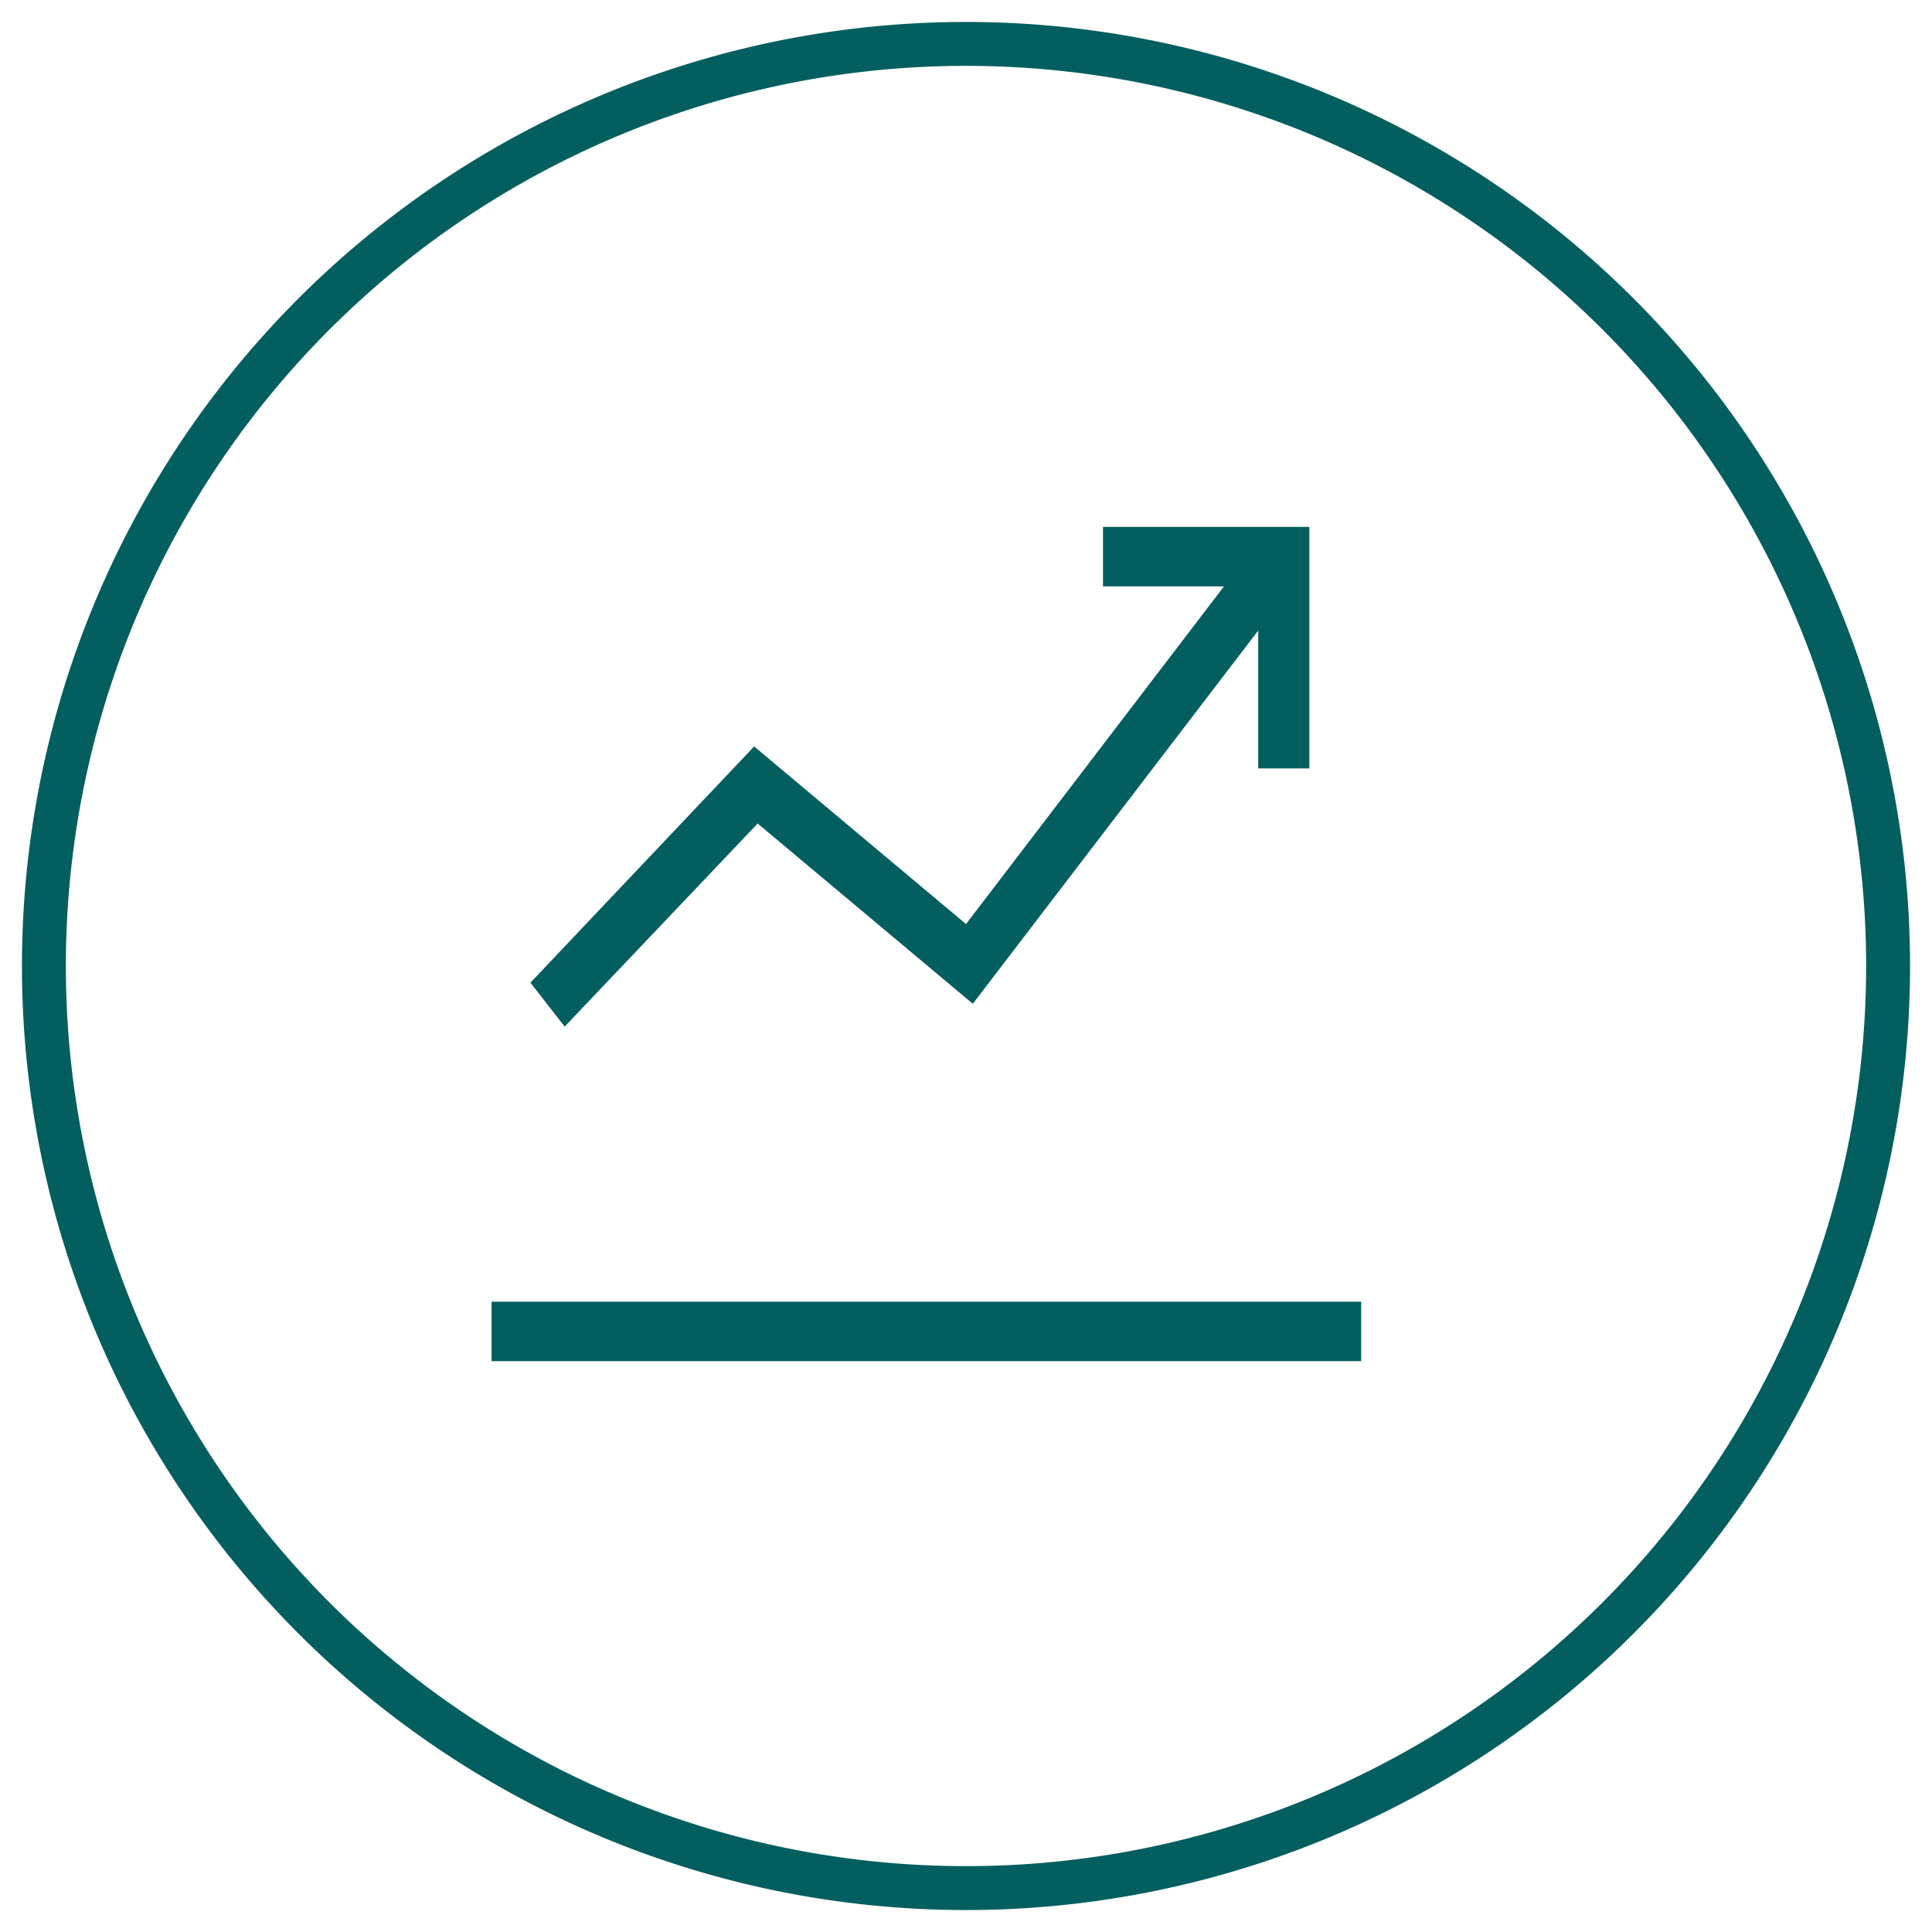 <svg id="Layer_1" data-name="Layer 1" xmlns="http://www.w3.org/2000/svg" viewBox="0 0 88 88"><defs><style>.cls-1{fill:#035e5f;}</style></defs><path class="cls-1" d="M62,59.29V62H22.39V59.29ZM34.51,37.51l9.8,8.21,13-17V35h2.33V24h-9.4v2.71h5.51L44,42.09,34.35,34,24.16,44.76l1.56,2Z"/><path class="cls-1" d="M44,3A41,41,0,1,1,3,44,41,41,0,0,1,44,3m0-2A43,43,0,1,0,87,44,43,43,0,0,0,44,1Z"/></svg>